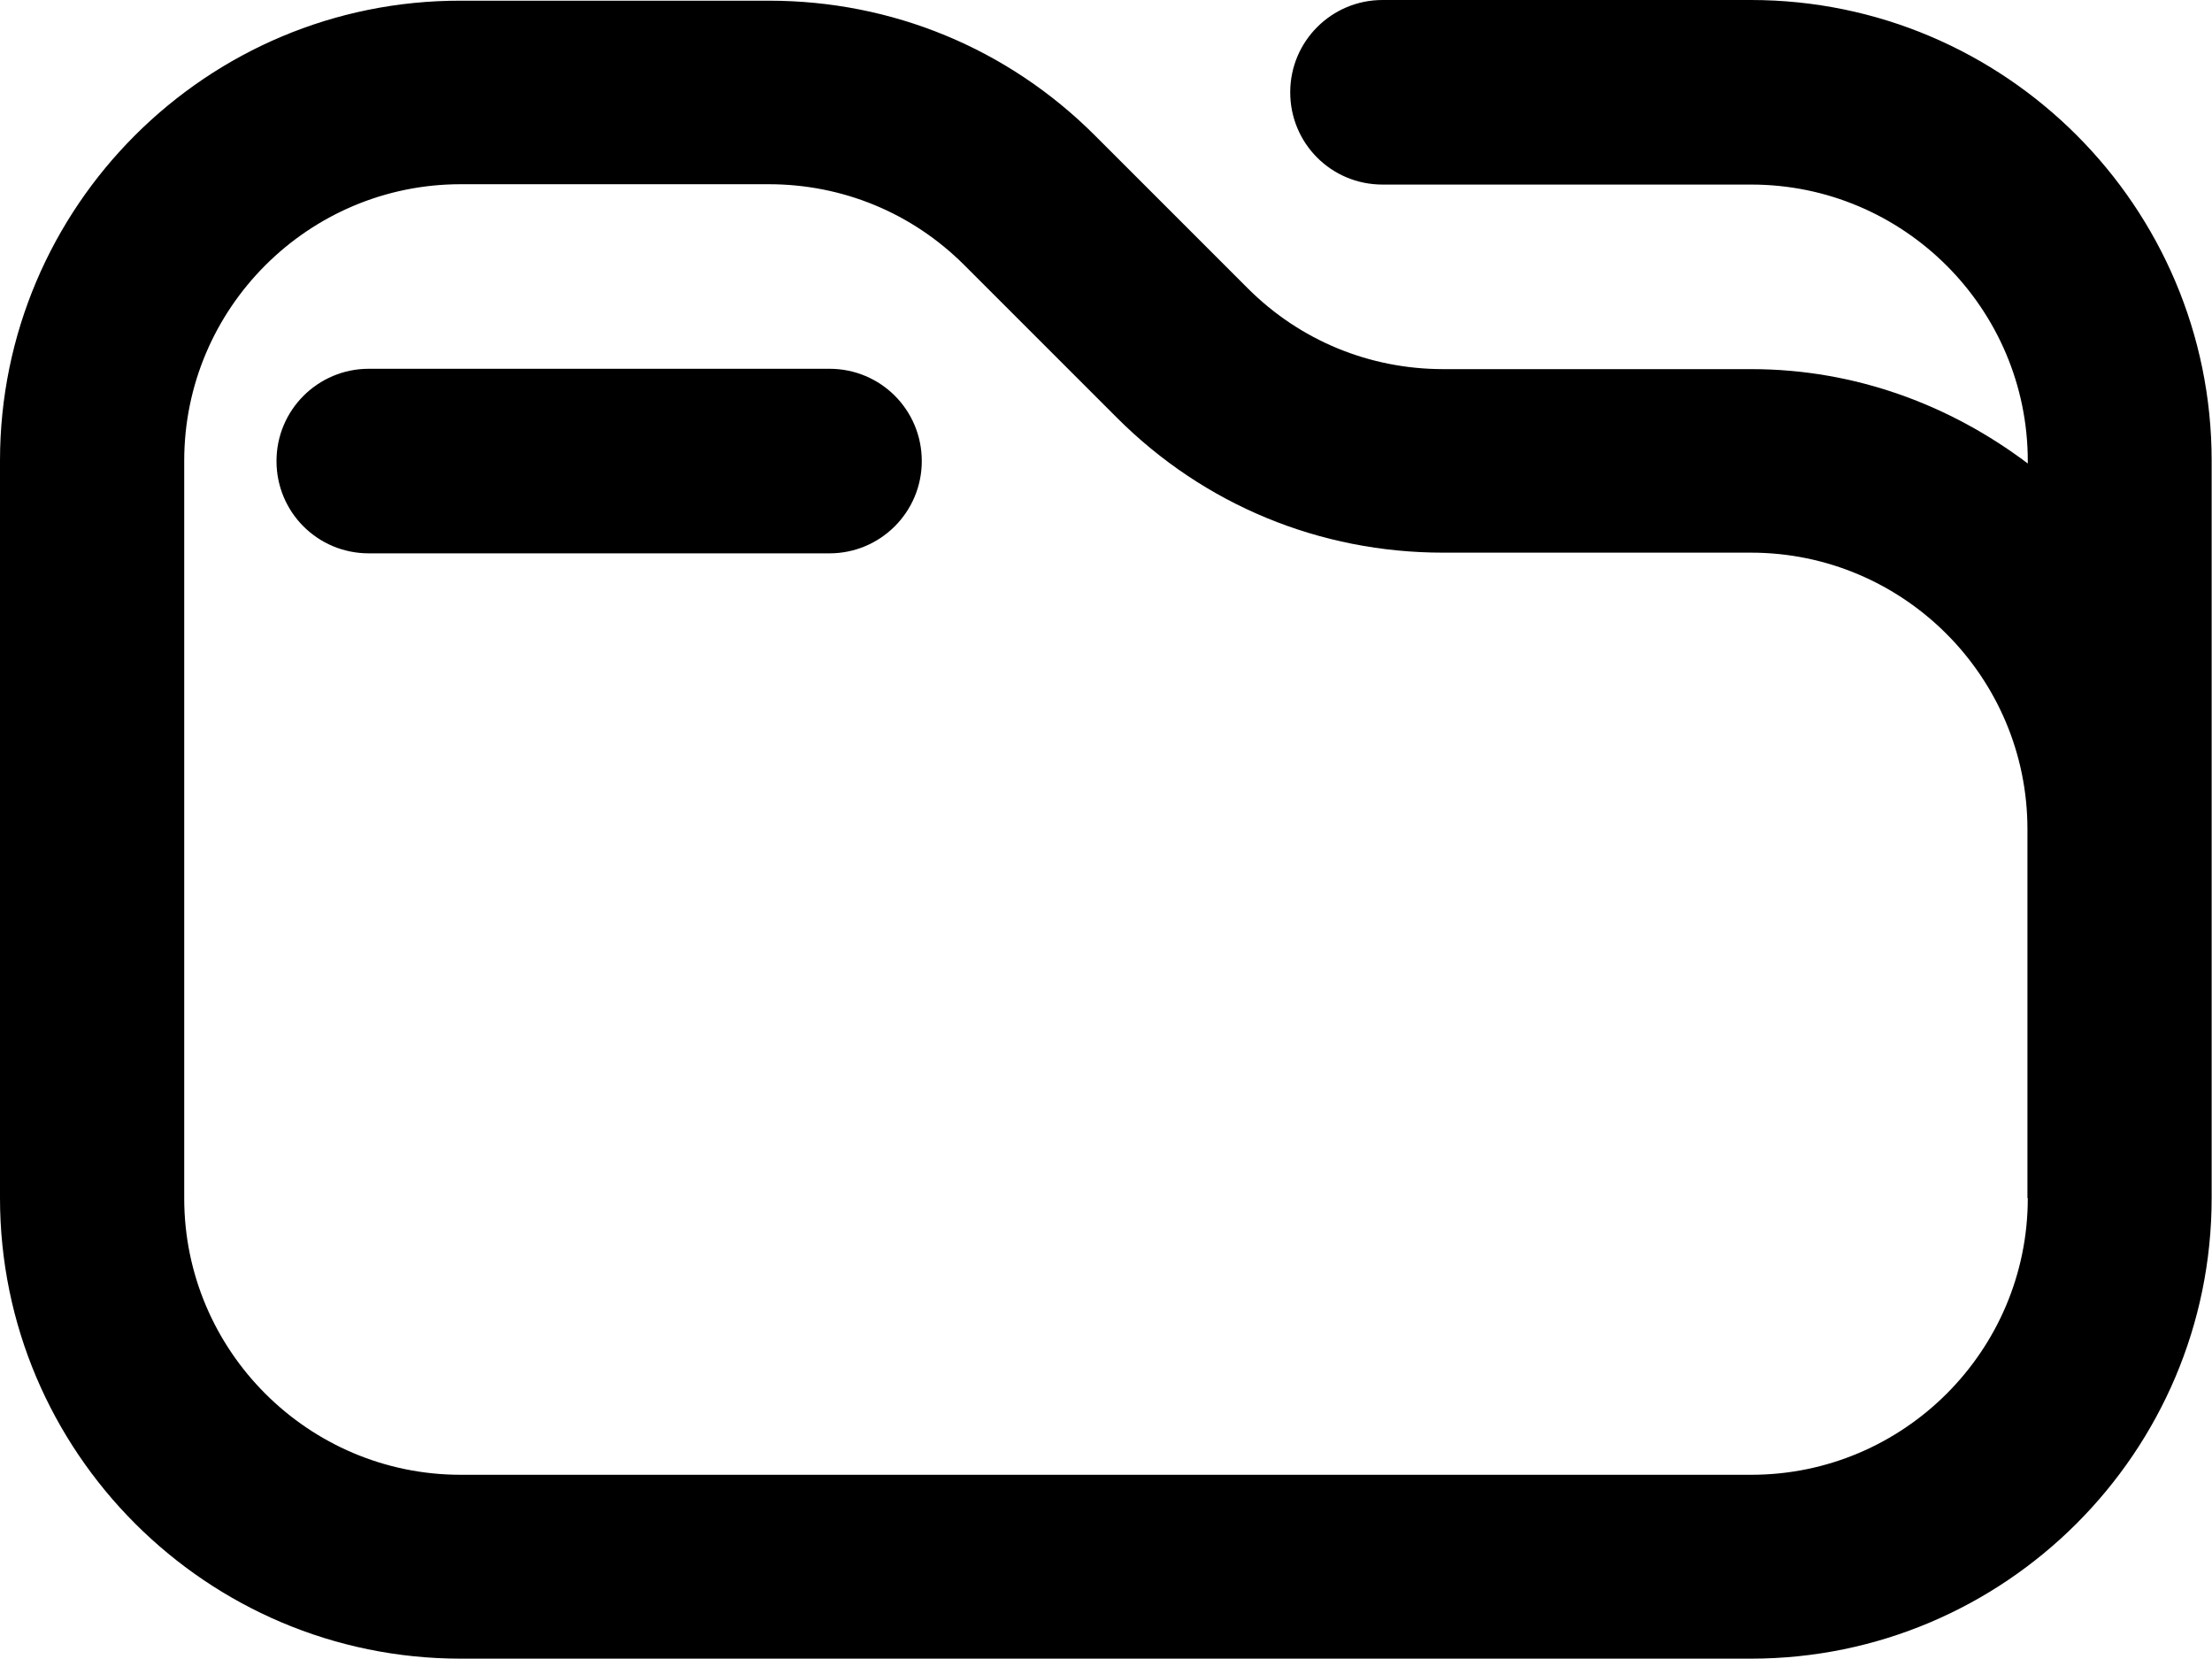 <?xml version="1.0" encoding="UTF-8"?>
<svg id="Capa_2" data-name="Capa 2" xmlns="http://www.w3.org/2000/svg" viewBox="0 0 64 48">
  <g id="Capa_1-2" data-name="Capa 1">
    <g>
      <path d="m50.67,0h-10.67c-1.47,0-2.67,1.19-2.67,2.67s1.19,2.67,2.67,2.67h10.67c4.41,0,8,3.59,8,8v.07c-2.24-1.69-4.99-2.73-8-2.73h-8.91c-2.14,0-4.15-.83-5.66-2.34l-4.42-4.42c-2.52-2.52-5.87-3.9-9.43-3.9h-8.91C5.98,0,0,5.98,0,13.33v21.33c0,7.35,5.98,13.33,13.33,13.33h37.33c7.35,0,13.33-5.98,13.33-13.33V13.33c0-7.35-5.98-13.33-13.33-13.33Zm8,34.67c0,4.41-3.59,8-8,8H13.33c-4.41,0-8-3.59-8-8V13.33c0-4.41,3.59-8,8-8h8.91c2.14,0,4.15.83,5.66,2.34l4.42,4.42c2.52,2.52,5.87,3.9,9.43,3.9h8.91c4.41,0,8,3.59,8,8v10.67Z"/>
      <path d="m24,10.67h-13.33c-1.47,0-2.67,1.19-2.67,2.67s1.19,2.67,2.67,2.67h13.33c1.47,0,2.67-1.19,2.67-2.67s-1.19-2.67-2.67-2.67Z"/>
    </g>
  </g>
</svg>